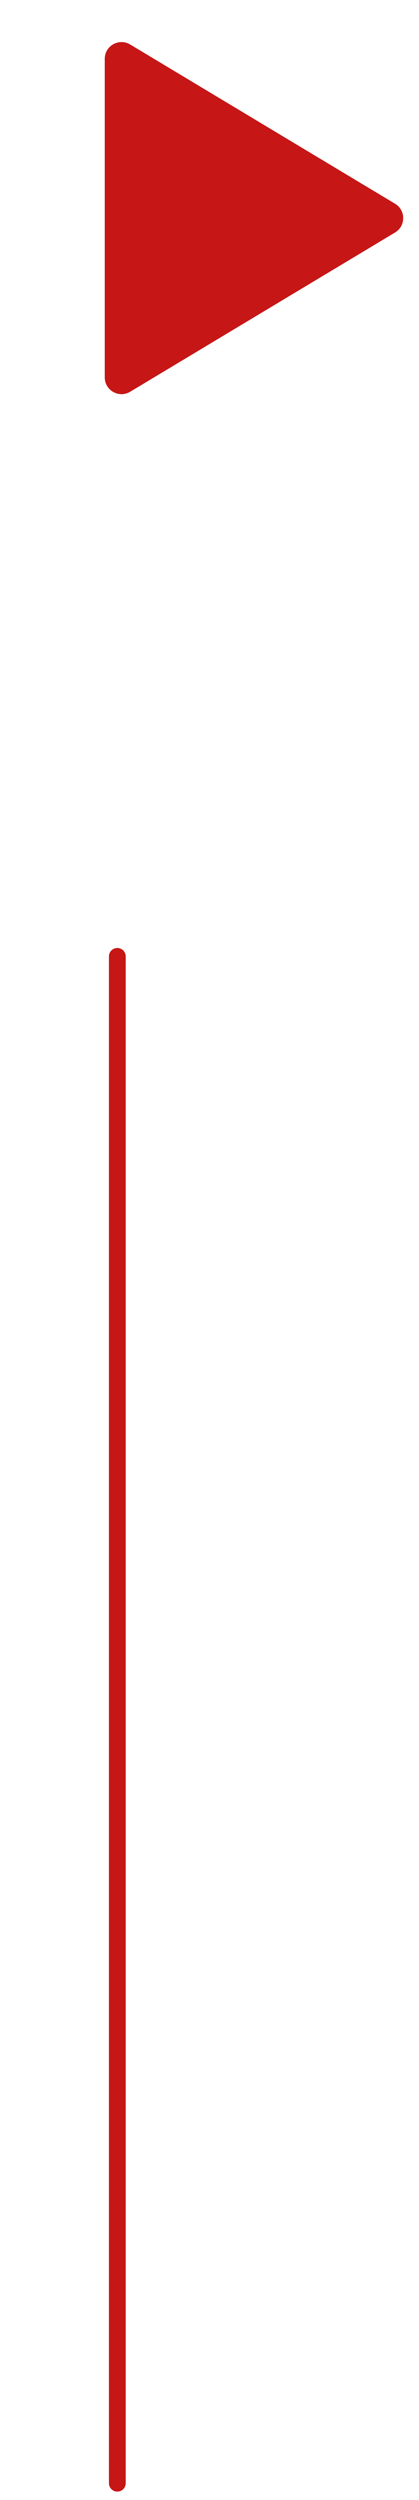 <svg width="25" height="149" viewBox="0 0 25 149" fill="none" xmlns="http://www.w3.org/2000/svg">
<path d="M23.572 13.857C24.219 13.469 24.219 12.531 23.572 12.143L7.765 2.651C7.098 2.251 6.25 2.731 6.25 3.509L6.25 22.491C6.25 23.269 7.098 23.749 7.765 23.349L23.572 13.857Z" fill="#C61616"/>
<path d="M7 148L7 57" stroke="#C61616" stroke-linecap="round"/>
</svg>
